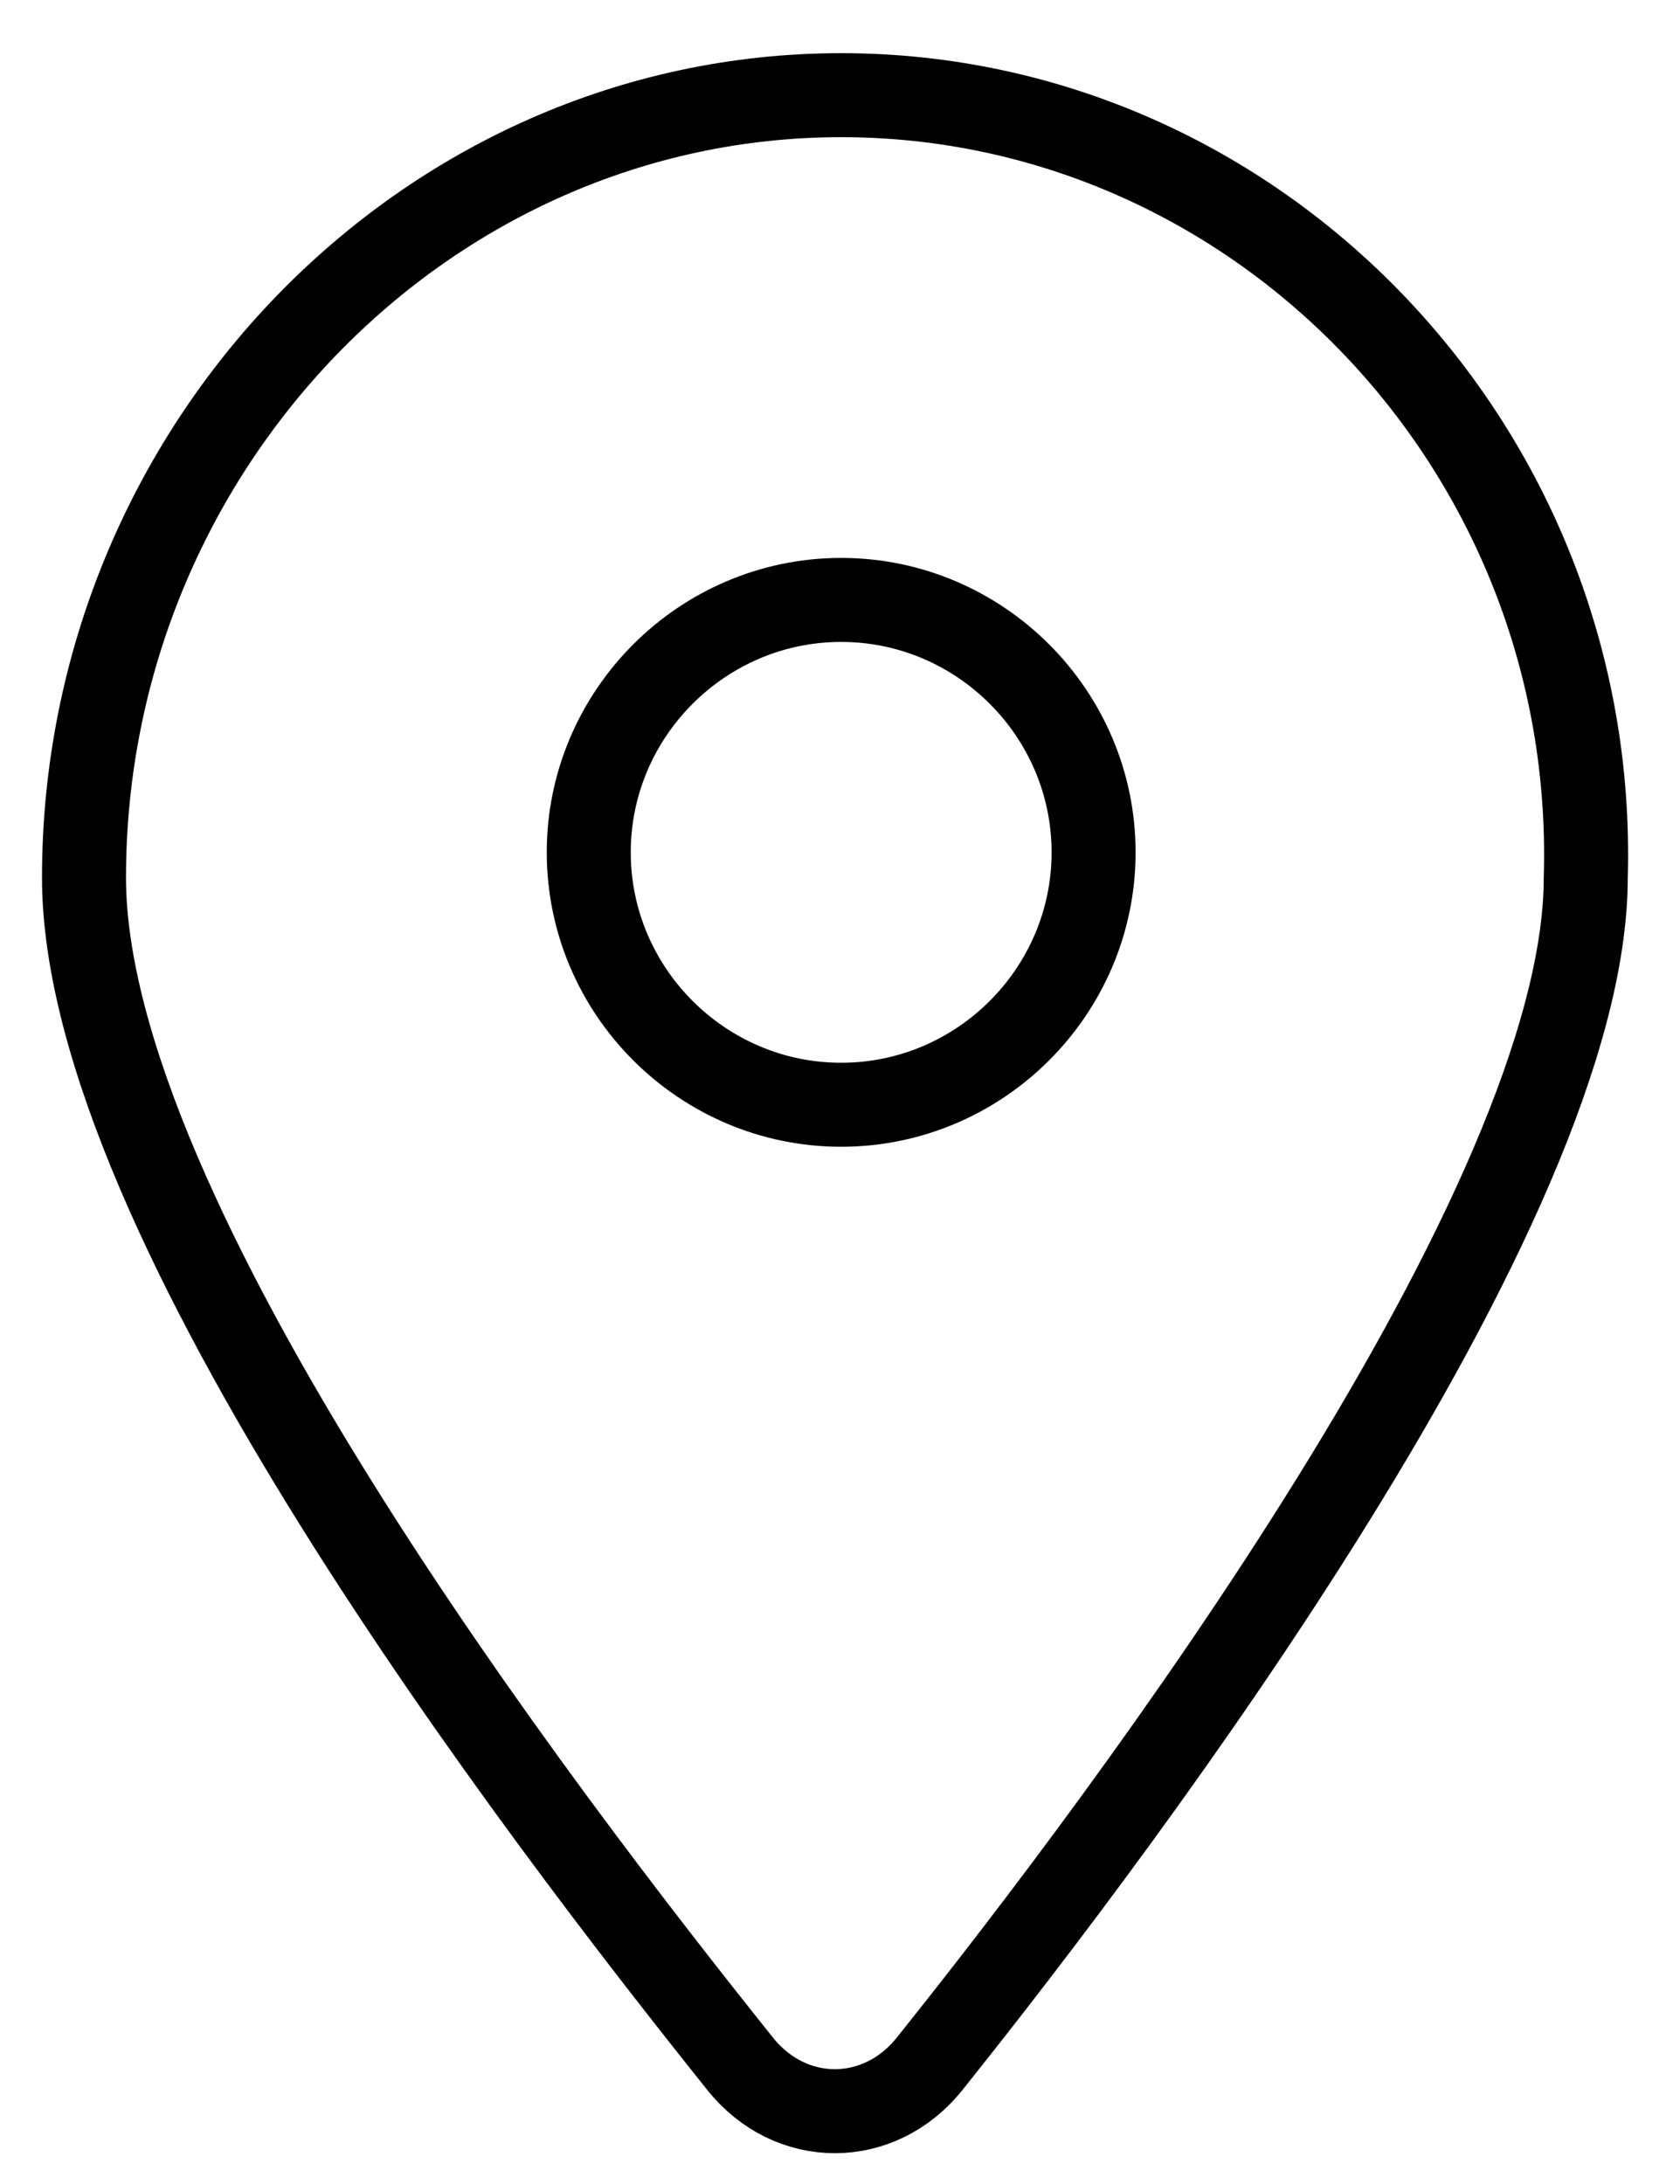<svg width="20" height="26" viewBox="0 0 20 26" fill="none" xmlns="http://www.w3.org/2000/svg">
<path d="M10.014 1.133C5.056 1.133 1 5.34 1 10.448C1 14.504 6.408 21.565 8.812 24.57C9.413 25.321 10.465 25.321 11.066 24.57C13.47 21.565 18.878 14.354 18.878 10.448C19.028 5.34 14.972 1.133 10.014 1.133ZM10.014 13.152C8.361 13.152 7.009 11.8 7.009 10.147C7.009 8.495 8.361 7.142 10.014 7.142C11.667 7.142 13.019 8.495 13.019 10.147C13.019 11.8 11.667 13.152 10.014 13.152Z" stroke="black" stroke-miterlimit="10"/>
</svg>
